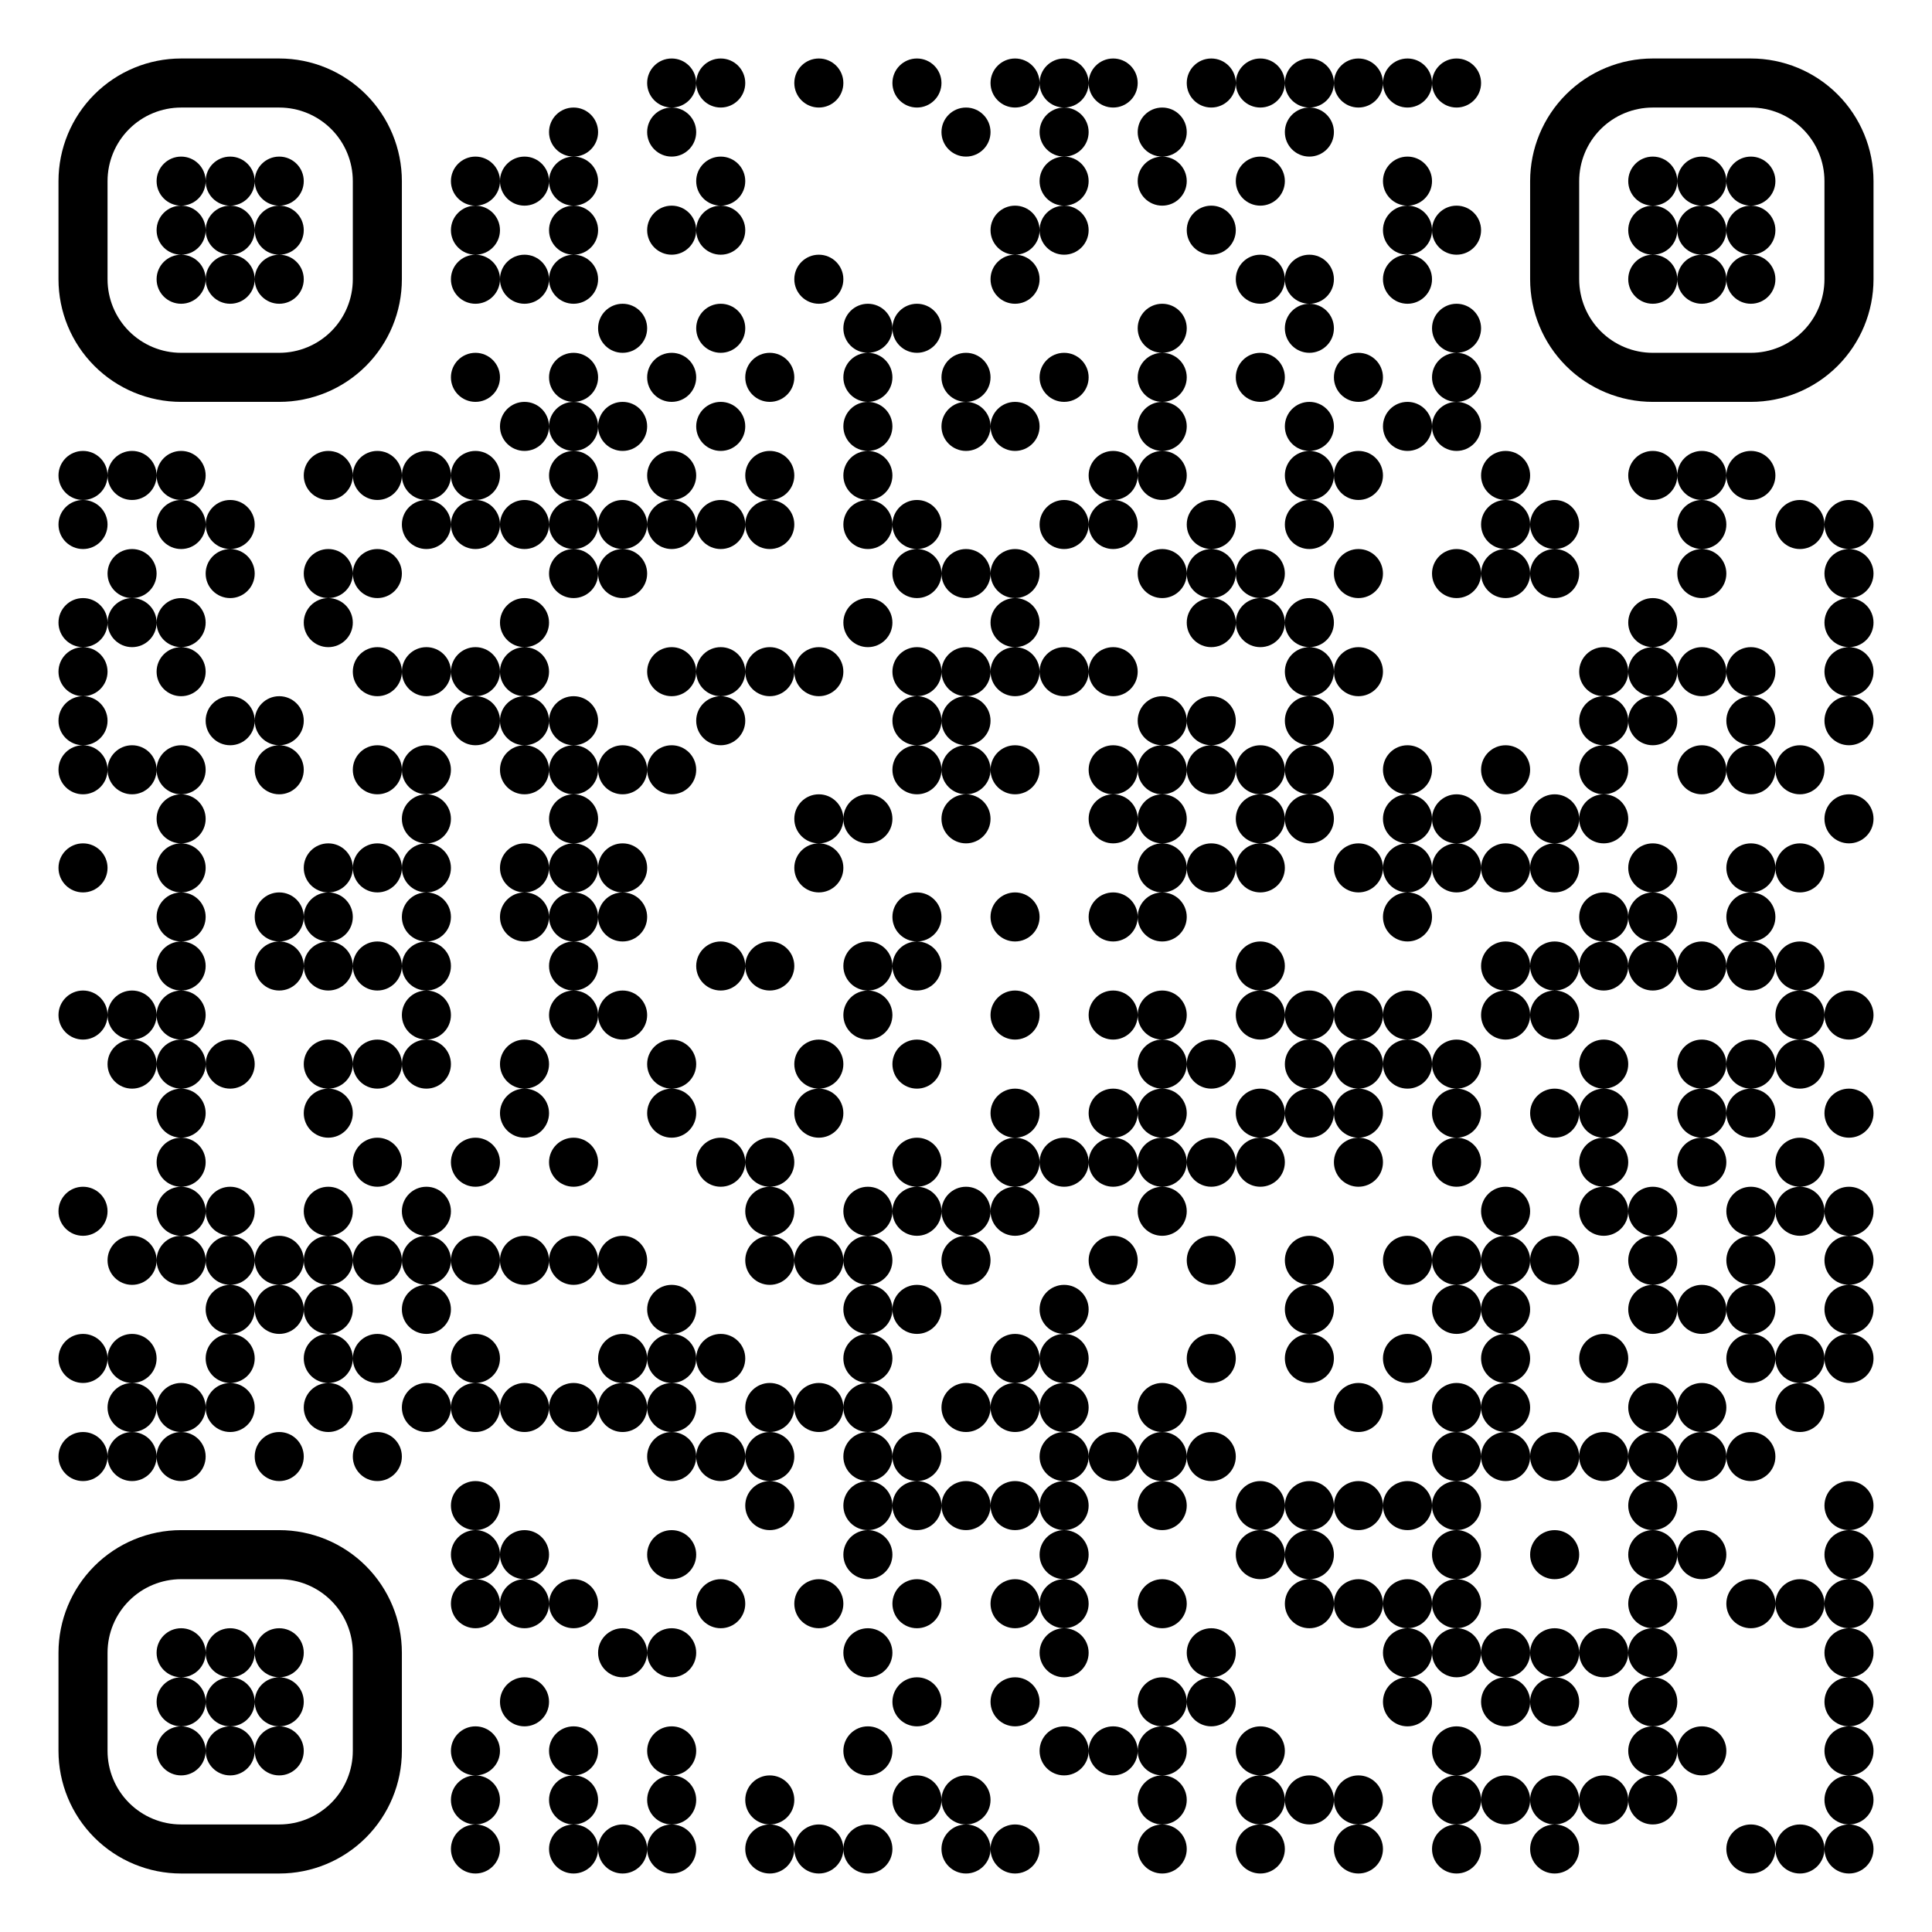 <?xml version="1.0" standalone="no"?>

<svg xmlns="http://www.w3.org/2000/svg" width="1024" height="1024"><rect width="100%" height="100%" fill="#808080" stroke="none"/><defs><clipPath id="clip-path-dot-color"><circle cx="44" cy="252" r="13" transform="rotate(0,44,252)"/><circle cx="44" cy="278" r="13" transform="rotate(0,44,278)"/><circle cx="44" cy="330" r="13" transform="rotate(0,44,330)"/><circle cx="44" cy="356" r="13" transform="rotate(0,44,356)"/><circle cx="44" cy="382" r="13" transform="rotate(0,44,382)"/><circle cx="44" cy="408" r="13" transform="rotate(0,44,408)"/><circle cx="44" cy="460" r="13" transform="rotate(0,44,460)"/><circle cx="44" cy="538" r="13" transform="rotate(0,44,538)"/><circle cx="44" cy="642" r="13" transform="rotate(0,44,642)"/><circle cx="44" cy="720" r="13" transform="rotate(0,44,720)"/><circle cx="44" cy="772" r="13" transform="rotate(0,44,772)"/><circle cx="70" cy="252" r="13" transform="rotate(0,70,252)"/><circle cx="70" cy="304" r="13" transform="rotate(0,70,304)"/><circle cx="70" cy="330" r="13" transform="rotate(0,70,330)"/><circle cx="70" cy="408" r="13" transform="rotate(0,70,408)"/><circle cx="70" cy="538" r="13" transform="rotate(0,70,538)"/><circle cx="70" cy="564" r="13" transform="rotate(0,70,564)"/><circle cx="70" cy="668" r="13" transform="rotate(0,70,668)"/><circle cx="70" cy="720" r="13" transform="rotate(0,70,720)"/><circle cx="70" cy="746" r="13" transform="rotate(0,70,746)"/><circle cx="70" cy="772" r="13" transform="rotate(0,70,772)"/><circle cx="96" cy="252" r="13" transform="rotate(0,96,252)"/><circle cx="96" cy="278" r="13" transform="rotate(0,96,278)"/><circle cx="96" cy="330" r="13" transform="rotate(0,96,330)"/><circle cx="96" cy="356" r="13" transform="rotate(0,96,356)"/><circle cx="96" cy="408" r="13" transform="rotate(0,96,408)"/><circle cx="96" cy="434" r="13" transform="rotate(0,96,434)"/><circle cx="96" cy="460" r="13" transform="rotate(0,96,460)"/><circle cx="96" cy="486" r="13" transform="rotate(0,96,486)"/><circle cx="96" cy="512" r="13" transform="rotate(0,96,512)"/><circle cx="96" cy="538" r="13" transform="rotate(0,96,538)"/><circle cx="96" cy="564" r="13" transform="rotate(0,96,564)"/><circle cx="96" cy="590" r="13" transform="rotate(0,96,590)"/><circle cx="96" cy="616" r="13" transform="rotate(0,96,616)"/><circle cx="96" cy="642" r="13" transform="rotate(0,96,642)"/><circle cx="96" cy="668" r="13" transform="rotate(0,96,668)"/><circle cx="96" cy="746" r="13" transform="rotate(0,96,746)"/><circle cx="96" cy="772" r="13" transform="rotate(0,96,772)"/><circle cx="122" cy="278" r="13" transform="rotate(0,122,278)"/><circle cx="122" cy="304" r="13" transform="rotate(0,122,304)"/><circle cx="122" cy="382" r="13" transform="rotate(0,122,382)"/><circle cx="122" cy="564" r="13" transform="rotate(0,122,564)"/><circle cx="122" cy="642" r="13" transform="rotate(0,122,642)"/><circle cx="122" cy="668" r="13" transform="rotate(0,122,668)"/><circle cx="122" cy="694" r="13" transform="rotate(0,122,694)"/><circle cx="122" cy="720" r="13" transform="rotate(0,122,720)"/><circle cx="122" cy="746" r="13" transform="rotate(0,122,746)"/><circle cx="148" cy="382" r="13" transform="rotate(0,148,382)"/><circle cx="148" cy="408" r="13" transform="rotate(0,148,408)"/><circle cx="148" cy="486" r="13" transform="rotate(0,148,486)"/><circle cx="148" cy="512" r="13" transform="rotate(0,148,512)"/><circle cx="148" cy="668" r="13" transform="rotate(0,148,668)"/><circle cx="148" cy="694" r="13" transform="rotate(0,148,694)"/><circle cx="148" cy="772" r="13" transform="rotate(0,148,772)"/><circle cx="174" cy="252" r="13" transform="rotate(0,174,252)"/><circle cx="174" cy="304" r="13" transform="rotate(0,174,304)"/><circle cx="174" cy="330" r="13" transform="rotate(0,174,330)"/><circle cx="174" cy="460" r="13" transform="rotate(0,174,460)"/><circle cx="174" cy="486" r="13" transform="rotate(0,174,486)"/><circle cx="174" cy="512" r="13" transform="rotate(0,174,512)"/><circle cx="174" cy="564" r="13" transform="rotate(0,174,564)"/><circle cx="174" cy="590" r="13" transform="rotate(0,174,590)"/><circle cx="174" cy="642" r="13" transform="rotate(0,174,642)"/><circle cx="174" cy="668" r="13" transform="rotate(0,174,668)"/><circle cx="174" cy="694" r="13" transform="rotate(0,174,694)"/><circle cx="174" cy="720" r="13" transform="rotate(0,174,720)"/><circle cx="174" cy="746" r="13" transform="rotate(0,174,746)"/><circle cx="200" cy="252" r="13" transform="rotate(0,200,252)"/><circle cx="200" cy="304" r="13" transform="rotate(0,200,304)"/><circle cx="200" cy="356" r="13" transform="rotate(0,200,356)"/><circle cx="200" cy="408" r="13" transform="rotate(0,200,408)"/><circle cx="200" cy="460" r="13" transform="rotate(0,200,460)"/><circle cx="200" cy="512" r="13" transform="rotate(0,200,512)"/><circle cx="200" cy="564" r="13" transform="rotate(0,200,564)"/><circle cx="200" cy="616" r="13" transform="rotate(0,200,616)"/><circle cx="200" cy="668" r="13" transform="rotate(0,200,668)"/><circle cx="200" cy="720" r="13" transform="rotate(0,200,720)"/><circle cx="200" cy="772" r="13" transform="rotate(0,200,772)"/><circle cx="226" cy="252" r="13" transform="rotate(0,226,252)"/><circle cx="226" cy="278" r="13" transform="rotate(0,226,278)"/><circle cx="226" cy="356" r="13" transform="rotate(0,226,356)"/><circle cx="226" cy="408" r="13" transform="rotate(0,226,408)"/><circle cx="226" cy="434" r="13" transform="rotate(0,226,434)"/><circle cx="226" cy="460" r="13" transform="rotate(0,226,460)"/><circle cx="226" cy="486" r="13" transform="rotate(0,226,486)"/><circle cx="226" cy="512" r="13" transform="rotate(0,226,512)"/><circle cx="226" cy="538" r="13" transform="rotate(0,226,538)"/><circle cx="226" cy="564" r="13" transform="rotate(0,226,564)"/><circle cx="226" cy="642" r="13" transform="rotate(0,226,642)"/><circle cx="226" cy="668" r="13" transform="rotate(0,226,668)"/><circle cx="226" cy="694" r="13" transform="rotate(0,226,694)"/><circle cx="226" cy="746" r="13" transform="rotate(0,226,746)"/><circle cx="252" cy="96" r="13" transform="rotate(0,252,96)"/><circle cx="252" cy="122" r="13" transform="rotate(0,252,122)"/><circle cx="252" cy="148" r="13" transform="rotate(0,252,148)"/><circle cx="252" cy="200" r="13" transform="rotate(0,252,200)"/><circle cx="252" cy="252" r="13" transform="rotate(0,252,252)"/><circle cx="252" cy="278" r="13" transform="rotate(0,252,278)"/><circle cx="252" cy="356" r="13" transform="rotate(0,252,356)"/><circle cx="252" cy="382" r="13" transform="rotate(0,252,382)"/><circle cx="252" cy="616" r="13" transform="rotate(0,252,616)"/><circle cx="252" cy="668" r="13" transform="rotate(0,252,668)"/><circle cx="252" cy="720" r="13" transform="rotate(0,252,720)"/><circle cx="252" cy="746" r="13" transform="rotate(0,252,746)"/><circle cx="252" cy="798" r="13" transform="rotate(0,252,798)"/><circle cx="252" cy="824" r="13" transform="rotate(0,252,824)"/><circle cx="252" cy="850" r="13" transform="rotate(0,252,850)"/><circle cx="252" cy="928" r="13" transform="rotate(0,252,928)"/><circle cx="252" cy="954" r="13" transform="rotate(0,252,954)"/><circle cx="252" cy="980" r="13" transform="rotate(0,252,980)"/><circle cx="278" cy="96" r="13" transform="rotate(0,278,96)"/><circle cx="278" cy="148" r="13" transform="rotate(0,278,148)"/><circle cx="278" cy="226" r="13" transform="rotate(0,278,226)"/><circle cx="278" cy="278" r="13" transform="rotate(0,278,278)"/><circle cx="278" cy="330" r="13" transform="rotate(0,278,330)"/><circle cx="278" cy="356" r="13" transform="rotate(0,278,356)"/><circle cx="278" cy="382" r="13" transform="rotate(0,278,382)"/><circle cx="278" cy="408" r="13" transform="rotate(0,278,408)"/><circle cx="278" cy="460" r="13" transform="rotate(0,278,460)"/><circle cx="278" cy="486" r="13" transform="rotate(0,278,486)"/><circle cx="278" cy="564" r="13" transform="rotate(0,278,564)"/><circle cx="278" cy="590" r="13" transform="rotate(0,278,590)"/><circle cx="278" cy="668" r="13" transform="rotate(0,278,668)"/><circle cx="278" cy="746" r="13" transform="rotate(0,278,746)"/><circle cx="278" cy="824" r="13" transform="rotate(0,278,824)"/><circle cx="278" cy="850" r="13" transform="rotate(0,278,850)"/><circle cx="278" cy="902" r="13" transform="rotate(0,278,902)"/><circle cx="304" cy="70" r="13" transform="rotate(0,304,70)"/><circle cx="304" cy="96" r="13" transform="rotate(0,304,96)"/><circle cx="304" cy="122" r="13" transform="rotate(0,304,122)"/><circle cx="304" cy="148" r="13" transform="rotate(0,304,148)"/><circle cx="304" cy="200" r="13" transform="rotate(0,304,200)"/><circle cx="304" cy="226" r="13" transform="rotate(0,304,226)"/><circle cx="304" cy="252" r="13" transform="rotate(0,304,252)"/><circle cx="304" cy="278" r="13" transform="rotate(0,304,278)"/><circle cx="304" cy="304" r="13" transform="rotate(0,304,304)"/><circle cx="304" cy="382" r="13" transform="rotate(0,304,382)"/><circle cx="304" cy="408" r="13" transform="rotate(0,304,408)"/><circle cx="304" cy="434" r="13" transform="rotate(0,304,434)"/><circle cx="304" cy="460" r="13" transform="rotate(0,304,460)"/><circle cx="304" cy="486" r="13" transform="rotate(0,304,486)"/><circle cx="304" cy="512" r="13" transform="rotate(0,304,512)"/><circle cx="304" cy="538" r="13" transform="rotate(0,304,538)"/><circle cx="304" cy="616" r="13" transform="rotate(0,304,616)"/><circle cx="304" cy="668" r="13" transform="rotate(0,304,668)"/><circle cx="304" cy="746" r="13" transform="rotate(0,304,746)"/><circle cx="304" cy="850" r="13" transform="rotate(0,304,850)"/><circle cx="304" cy="928" r="13" transform="rotate(0,304,928)"/><circle cx="304" cy="954" r="13" transform="rotate(0,304,954)"/><circle cx="304" cy="980" r="13" transform="rotate(0,304,980)"/><circle cx="330" cy="174" r="13" transform="rotate(0,330,174)"/><circle cx="330" cy="226" r="13" transform="rotate(0,330,226)"/><circle cx="330" cy="278" r="13" transform="rotate(0,330,278)"/><circle cx="330" cy="304" r="13" transform="rotate(0,330,304)"/><circle cx="330" cy="408" r="13" transform="rotate(0,330,408)"/><circle cx="330" cy="460" r="13" transform="rotate(0,330,460)"/><circle cx="330" cy="486" r="13" transform="rotate(0,330,486)"/><circle cx="330" cy="538" r="13" transform="rotate(0,330,538)"/><circle cx="330" cy="668" r="13" transform="rotate(0,330,668)"/><circle cx="330" cy="720" r="13" transform="rotate(0,330,720)"/><circle cx="330" cy="746" r="13" transform="rotate(0,330,746)"/><circle cx="330" cy="876" r="13" transform="rotate(0,330,876)"/><circle cx="330" cy="980" r="13" transform="rotate(0,330,980)"/><circle cx="356" cy="44" r="13" transform="rotate(0,356,44)"/><circle cx="356" cy="70" r="13" transform="rotate(0,356,70)"/><circle cx="356" cy="122" r="13" transform="rotate(0,356,122)"/><circle cx="356" cy="200" r="13" transform="rotate(0,356,200)"/><circle cx="356" cy="252" r="13" transform="rotate(0,356,252)"/><circle cx="356" cy="278" r="13" transform="rotate(0,356,278)"/><circle cx="356" cy="356" r="13" transform="rotate(0,356,356)"/><circle cx="356" cy="408" r="13" transform="rotate(0,356,408)"/><circle cx="356" cy="564" r="13" transform="rotate(0,356,564)"/><circle cx="356" cy="590" r="13" transform="rotate(0,356,590)"/><circle cx="356" cy="694" r="13" transform="rotate(0,356,694)"/><circle cx="356" cy="720" r="13" transform="rotate(0,356,720)"/><circle cx="356" cy="746" r="13" transform="rotate(0,356,746)"/><circle cx="356" cy="772" r="13" transform="rotate(0,356,772)"/><circle cx="356" cy="824" r="13" transform="rotate(0,356,824)"/><circle cx="356" cy="876" r="13" transform="rotate(0,356,876)"/><circle cx="356" cy="928" r="13" transform="rotate(0,356,928)"/><circle cx="356" cy="954" r="13" transform="rotate(0,356,954)"/><circle cx="356" cy="980" r="13" transform="rotate(0,356,980)"/><circle cx="382" cy="44" r="13" transform="rotate(0,382,44)"/><circle cx="382" cy="96" r="13" transform="rotate(0,382,96)"/><circle cx="382" cy="122" r="13" transform="rotate(0,382,122)"/><circle cx="382" cy="174" r="13" transform="rotate(0,382,174)"/><circle cx="382" cy="226" r="13" transform="rotate(0,382,226)"/><circle cx="382" cy="278" r="13" transform="rotate(0,382,278)"/><circle cx="382" cy="356" r="13" transform="rotate(0,382,356)"/><circle cx="382" cy="382" r="13" transform="rotate(0,382,382)"/><circle cx="382" cy="512" r="13" transform="rotate(0,382,512)"/><circle cx="382" cy="616" r="13" transform="rotate(0,382,616)"/><circle cx="382" cy="720" r="13" transform="rotate(0,382,720)"/><circle cx="382" cy="772" r="13" transform="rotate(0,382,772)"/><circle cx="382" cy="850" r="13" transform="rotate(0,382,850)"/><circle cx="408" cy="200" r="13" transform="rotate(0,408,200)"/><circle cx="408" cy="252" r="13" transform="rotate(0,408,252)"/><circle cx="408" cy="278" r="13" transform="rotate(0,408,278)"/><circle cx="408" cy="356" r="13" transform="rotate(0,408,356)"/><circle cx="408" cy="512" r="13" transform="rotate(0,408,512)"/><circle cx="408" cy="616" r="13" transform="rotate(0,408,616)"/><circle cx="408" cy="642" r="13" transform="rotate(0,408,642)"/><circle cx="408" cy="668" r="13" transform="rotate(0,408,668)"/><circle cx="408" cy="746" r="13" transform="rotate(0,408,746)"/><circle cx="408" cy="772" r="13" transform="rotate(0,408,772)"/><circle cx="408" cy="798" r="13" transform="rotate(0,408,798)"/><circle cx="408" cy="954" r="13" transform="rotate(0,408,954)"/><circle cx="408" cy="980" r="13" transform="rotate(0,408,980)"/><circle cx="434" cy="44" r="13" transform="rotate(0,434,44)"/><circle cx="434" cy="148" r="13" transform="rotate(0,434,148)"/><circle cx="434" cy="356" r="13" transform="rotate(0,434,356)"/><circle cx="434" cy="434" r="13" transform="rotate(0,434,434)"/><circle cx="434" cy="460" r="13" transform="rotate(0,434,460)"/><circle cx="434" cy="564" r="13" transform="rotate(0,434,564)"/><circle cx="434" cy="590" r="13" transform="rotate(0,434,590)"/><circle cx="434" cy="668" r="13" transform="rotate(0,434,668)"/><circle cx="434" cy="746" r="13" transform="rotate(0,434,746)"/><circle cx="434" cy="850" r="13" transform="rotate(0,434,850)"/><circle cx="434" cy="980" r="13" transform="rotate(0,434,980)"/><circle cx="460" cy="174" r="13" transform="rotate(0,460,174)"/><circle cx="460" cy="200" r="13" transform="rotate(0,460,200)"/><circle cx="460" cy="226" r="13" transform="rotate(0,460,226)"/><circle cx="460" cy="252" r="13" transform="rotate(0,460,252)"/><circle cx="460" cy="278" r="13" transform="rotate(0,460,278)"/><circle cx="460" cy="330" r="13" transform="rotate(0,460,330)"/><circle cx="460" cy="434" r="13" transform="rotate(0,460,434)"/><circle cx="460" cy="512" r="13" transform="rotate(0,460,512)"/><circle cx="460" cy="538" r="13" transform="rotate(0,460,538)"/><circle cx="460" cy="642" r="13" transform="rotate(0,460,642)"/><circle cx="460" cy="668" r="13" transform="rotate(0,460,668)"/><circle cx="460" cy="694" r="13" transform="rotate(0,460,694)"/><circle cx="460" cy="720" r="13" transform="rotate(0,460,720)"/><circle cx="460" cy="746" r="13" transform="rotate(0,460,746)"/><circle cx="460" cy="772" r="13" transform="rotate(0,460,772)"/><circle cx="460" cy="798" r="13" transform="rotate(0,460,798)"/><circle cx="460" cy="824" r="13" transform="rotate(0,460,824)"/><circle cx="460" cy="876" r="13" transform="rotate(0,460,876)"/><circle cx="460" cy="928" r="13" transform="rotate(0,460,928)"/><circle cx="460" cy="980" r="13" transform="rotate(0,460,980)"/><circle cx="486" cy="44" r="13" transform="rotate(0,486,44)"/><circle cx="486" cy="174" r="13" transform="rotate(0,486,174)"/><circle cx="486" cy="278" r="13" transform="rotate(0,486,278)"/><circle cx="486" cy="304" r="13" transform="rotate(0,486,304)"/><circle cx="486" cy="356" r="13" transform="rotate(0,486,356)"/><circle cx="486" cy="382" r="13" transform="rotate(0,486,382)"/><circle cx="486" cy="408" r="13" transform="rotate(0,486,408)"/><circle cx="486" cy="486" r="13" transform="rotate(0,486,486)"/><circle cx="486" cy="512" r="13" transform="rotate(0,486,512)"/><circle cx="486" cy="564" r="13" transform="rotate(0,486,564)"/><circle cx="486" cy="616" r="13" transform="rotate(0,486,616)"/><circle cx="486" cy="642" r="13" transform="rotate(0,486,642)"/><circle cx="486" cy="694" r="13" transform="rotate(0,486,694)"/><circle cx="486" cy="772" r="13" transform="rotate(0,486,772)"/><circle cx="486" cy="798" r="13" transform="rotate(0,486,798)"/><circle cx="486" cy="850" r="13" transform="rotate(0,486,850)"/><circle cx="486" cy="902" r="13" transform="rotate(0,486,902)"/><circle cx="486" cy="954" r="13" transform="rotate(0,486,954)"/><circle cx="512" cy="70" r="13" transform="rotate(0,512,70)"/><circle cx="512" cy="200" r="13" transform="rotate(0,512,200)"/><circle cx="512" cy="226" r="13" transform="rotate(0,512,226)"/><circle cx="512" cy="304" r="13" transform="rotate(0,512,304)"/><circle cx="512" cy="356" r="13" transform="rotate(0,512,356)"/><circle cx="512" cy="382" r="13" transform="rotate(0,512,382)"/><circle cx="512" cy="408" r="13" transform="rotate(0,512,408)"/><circle cx="512" cy="434" r="13" transform="rotate(0,512,434)"/><circle cx="512" cy="642" r="13" transform="rotate(0,512,642)"/><circle cx="512" cy="668" r="13" transform="rotate(0,512,668)"/><circle cx="512" cy="746" r="13" transform="rotate(0,512,746)"/><circle cx="512" cy="798" r="13" transform="rotate(0,512,798)"/><circle cx="512" cy="954" r="13" transform="rotate(0,512,954)"/><circle cx="512" cy="980" r="13" transform="rotate(0,512,980)"/><circle cx="538" cy="44" r="13" transform="rotate(0,538,44)"/><circle cx="538" cy="122" r="13" transform="rotate(0,538,122)"/><circle cx="538" cy="148" r="13" transform="rotate(0,538,148)"/><circle cx="538" cy="226" r="13" transform="rotate(0,538,226)"/><circle cx="538" cy="304" r="13" transform="rotate(0,538,304)"/><circle cx="538" cy="330" r="13" transform="rotate(0,538,330)"/><circle cx="538" cy="356" r="13" transform="rotate(0,538,356)"/><circle cx="538" cy="408" r="13" transform="rotate(0,538,408)"/><circle cx="538" cy="486" r="13" transform="rotate(0,538,486)"/><circle cx="538" cy="538" r="13" transform="rotate(0,538,538)"/><circle cx="538" cy="590" r="13" transform="rotate(0,538,590)"/><circle cx="538" cy="616" r="13" transform="rotate(0,538,616)"/><circle cx="538" cy="642" r="13" transform="rotate(0,538,642)"/><circle cx="538" cy="720" r="13" transform="rotate(0,538,720)"/><circle cx="538" cy="746" r="13" transform="rotate(0,538,746)"/><circle cx="538" cy="798" r="13" transform="rotate(0,538,798)"/><circle cx="538" cy="850" r="13" transform="rotate(0,538,850)"/><circle cx="538" cy="902" r="13" transform="rotate(0,538,902)"/><circle cx="538" cy="980" r="13" transform="rotate(0,538,980)"/><circle cx="564" cy="44" r="13" transform="rotate(0,564,44)"/><circle cx="564" cy="70" r="13" transform="rotate(0,564,70)"/><circle cx="564" cy="96" r="13" transform="rotate(0,564,96)"/><circle cx="564" cy="122" r="13" transform="rotate(0,564,122)"/><circle cx="564" cy="200" r="13" transform="rotate(0,564,200)"/><circle cx="564" cy="278" r="13" transform="rotate(0,564,278)"/><circle cx="564" cy="356" r="13" transform="rotate(0,564,356)"/><circle cx="564" cy="616" r="13" transform="rotate(0,564,616)"/><circle cx="564" cy="694" r="13" transform="rotate(0,564,694)"/><circle cx="564" cy="720" r="13" transform="rotate(0,564,720)"/><circle cx="564" cy="746" r="13" transform="rotate(0,564,746)"/><circle cx="564" cy="772" r="13" transform="rotate(0,564,772)"/><circle cx="564" cy="798" r="13" transform="rotate(0,564,798)"/><circle cx="564" cy="824" r="13" transform="rotate(0,564,824)"/><circle cx="564" cy="850" r="13" transform="rotate(0,564,850)"/><circle cx="564" cy="876" r="13" transform="rotate(0,564,876)"/><circle cx="564" cy="928" r="13" transform="rotate(0,564,928)"/><circle cx="590" cy="44" r="13" transform="rotate(0,590,44)"/><circle cx="590" cy="252" r="13" transform="rotate(0,590,252)"/><circle cx="590" cy="278" r="13" transform="rotate(0,590,278)"/><circle cx="590" cy="356" r="13" transform="rotate(0,590,356)"/><circle cx="590" cy="408" r="13" transform="rotate(0,590,408)"/><circle cx="590" cy="434" r="13" transform="rotate(0,590,434)"/><circle cx="590" cy="486" r="13" transform="rotate(0,590,486)"/><circle cx="590" cy="538" r="13" transform="rotate(0,590,538)"/><circle cx="590" cy="590" r="13" transform="rotate(0,590,590)"/><circle cx="590" cy="616" r="13" transform="rotate(0,590,616)"/><circle cx="590" cy="668" r="13" transform="rotate(0,590,668)"/><circle cx="590" cy="772" r="13" transform="rotate(0,590,772)"/><circle cx="590" cy="928" r="13" transform="rotate(0,590,928)"/><circle cx="616" cy="70" r="13" transform="rotate(0,616,70)"/><circle cx="616" cy="96" r="13" transform="rotate(0,616,96)"/><circle cx="616" cy="174" r="13" transform="rotate(0,616,174)"/><circle cx="616" cy="200" r="13" transform="rotate(0,616,200)"/><circle cx="616" cy="226" r="13" transform="rotate(0,616,226)"/><circle cx="616" cy="252" r="13" transform="rotate(0,616,252)"/><circle cx="616" cy="304" r="13" transform="rotate(0,616,304)"/><circle cx="616" cy="382" r="13" transform="rotate(0,616,382)"/><circle cx="616" cy="408" r="13" transform="rotate(0,616,408)"/><circle cx="616" cy="434" r="13" transform="rotate(0,616,434)"/><circle cx="616" cy="460" r="13" transform="rotate(0,616,460)"/><circle cx="616" cy="486" r="13" transform="rotate(0,616,486)"/><circle cx="616" cy="538" r="13" transform="rotate(0,616,538)"/><circle cx="616" cy="564" r="13" transform="rotate(0,616,564)"/><circle cx="616" cy="590" r="13" transform="rotate(0,616,590)"/><circle cx="616" cy="616" r="13" transform="rotate(0,616,616)"/><circle cx="616" cy="642" r="13" transform="rotate(0,616,642)"/><circle cx="616" cy="746" r="13" transform="rotate(0,616,746)"/><circle cx="616" cy="772" r="13" transform="rotate(0,616,772)"/><circle cx="616" cy="798" r="13" transform="rotate(0,616,798)"/><circle cx="616" cy="850" r="13" transform="rotate(0,616,850)"/><circle cx="616" cy="902" r="13" transform="rotate(0,616,902)"/><circle cx="616" cy="928" r="13" transform="rotate(0,616,928)"/><circle cx="616" cy="954" r="13" transform="rotate(0,616,954)"/><circle cx="616" cy="980" r="13" transform="rotate(0,616,980)"/><circle cx="642" cy="44" r="13" transform="rotate(0,642,44)"/><circle cx="642" cy="122" r="13" transform="rotate(0,642,122)"/><circle cx="642" cy="278" r="13" transform="rotate(0,642,278)"/><circle cx="642" cy="304" r="13" transform="rotate(0,642,304)"/><circle cx="642" cy="330" r="13" transform="rotate(0,642,330)"/><circle cx="642" cy="382" r="13" transform="rotate(0,642,382)"/><circle cx="642" cy="408" r="13" transform="rotate(0,642,408)"/><circle cx="642" cy="460" r="13" transform="rotate(0,642,460)"/><circle cx="642" cy="564" r="13" transform="rotate(0,642,564)"/><circle cx="642" cy="616" r="13" transform="rotate(0,642,616)"/><circle cx="642" cy="668" r="13" transform="rotate(0,642,668)"/><circle cx="642" cy="720" r="13" transform="rotate(0,642,720)"/><circle cx="642" cy="772" r="13" transform="rotate(0,642,772)"/><circle cx="642" cy="876" r="13" transform="rotate(0,642,876)"/><circle cx="642" cy="902" r="13" transform="rotate(0,642,902)"/><circle cx="668" cy="44" r="13" transform="rotate(0,668,44)"/><circle cx="668" cy="96" r="13" transform="rotate(0,668,96)"/><circle cx="668" cy="148" r="13" transform="rotate(0,668,148)"/><circle cx="668" cy="200" r="13" transform="rotate(0,668,200)"/><circle cx="668" cy="304" r="13" transform="rotate(0,668,304)"/><circle cx="668" cy="330" r="13" transform="rotate(0,668,330)"/><circle cx="668" cy="408" r="13" transform="rotate(0,668,408)"/><circle cx="668" cy="434" r="13" transform="rotate(0,668,434)"/><circle cx="668" cy="460" r="13" transform="rotate(0,668,460)"/><circle cx="668" cy="512" r="13" transform="rotate(0,668,512)"/><circle cx="668" cy="538" r="13" transform="rotate(0,668,538)"/><circle cx="668" cy="590" r="13" transform="rotate(0,668,590)"/><circle cx="668" cy="616" r="13" transform="rotate(0,668,616)"/><circle cx="668" cy="798" r="13" transform="rotate(0,668,798)"/><circle cx="668" cy="824" r="13" transform="rotate(0,668,824)"/><circle cx="668" cy="928" r="13" transform="rotate(0,668,928)"/><circle cx="668" cy="954" r="13" transform="rotate(0,668,954)"/><circle cx="668" cy="980" r="13" transform="rotate(0,668,980)"/><circle cx="694" cy="44" r="13" transform="rotate(0,694,44)"/><circle cx="694" cy="70" r="13" transform="rotate(0,694,70)"/><circle cx="694" cy="148" r="13" transform="rotate(0,694,148)"/><circle cx="694" cy="174" r="13" transform="rotate(0,694,174)"/><circle cx="694" cy="226" r="13" transform="rotate(0,694,226)"/><circle cx="694" cy="252" r="13" transform="rotate(0,694,252)"/><circle cx="694" cy="278" r="13" transform="rotate(0,694,278)"/><circle cx="694" cy="330" r="13" transform="rotate(0,694,330)"/><circle cx="694" cy="356" r="13" transform="rotate(0,694,356)"/><circle cx="694" cy="382" r="13" transform="rotate(0,694,382)"/><circle cx="694" cy="408" r="13" transform="rotate(0,694,408)"/><circle cx="694" cy="434" r="13" transform="rotate(0,694,434)"/><circle cx="694" cy="538" r="13" transform="rotate(0,694,538)"/><circle cx="694" cy="564" r="13" transform="rotate(0,694,564)"/><circle cx="694" cy="590" r="13" transform="rotate(0,694,590)"/><circle cx="694" cy="668" r="13" transform="rotate(0,694,668)"/><circle cx="694" cy="694" r="13" transform="rotate(0,694,694)"/><circle cx="694" cy="720" r="13" transform="rotate(0,694,720)"/><circle cx="694" cy="798" r="13" transform="rotate(0,694,798)"/><circle cx="694" cy="824" r="13" transform="rotate(0,694,824)"/><circle cx="694" cy="850" r="13" transform="rotate(0,694,850)"/><circle cx="694" cy="954" r="13" transform="rotate(0,694,954)"/><circle cx="720" cy="44" r="13" transform="rotate(0,720,44)"/><circle cx="720" cy="200" r="13" transform="rotate(0,720,200)"/><circle cx="720" cy="252" r="13" transform="rotate(0,720,252)"/><circle cx="720" cy="304" r="13" transform="rotate(0,720,304)"/><circle cx="720" cy="356" r="13" transform="rotate(0,720,356)"/><circle cx="720" cy="460" r="13" transform="rotate(0,720,460)"/><circle cx="720" cy="538" r="13" transform="rotate(0,720,538)"/><circle cx="720" cy="564" r="13" transform="rotate(0,720,564)"/><circle cx="720" cy="590" r="13" transform="rotate(0,720,590)"/><circle cx="720" cy="616" r="13" transform="rotate(0,720,616)"/><circle cx="720" cy="746" r="13" transform="rotate(0,720,746)"/><circle cx="720" cy="798" r="13" transform="rotate(0,720,798)"/><circle cx="720" cy="850" r="13" transform="rotate(0,720,850)"/><circle cx="720" cy="954" r="13" transform="rotate(0,720,954)"/><circle cx="720" cy="980" r="13" transform="rotate(0,720,980)"/><circle cx="746" cy="44" r="13" transform="rotate(0,746,44)"/><circle cx="746" cy="96" r="13" transform="rotate(0,746,96)"/><circle cx="746" cy="122" r="13" transform="rotate(0,746,122)"/><circle cx="746" cy="148" r="13" transform="rotate(0,746,148)"/><circle cx="746" cy="226" r="13" transform="rotate(0,746,226)"/><circle cx="746" cy="408" r="13" transform="rotate(0,746,408)"/><circle cx="746" cy="434" r="13" transform="rotate(0,746,434)"/><circle cx="746" cy="460" r="13" transform="rotate(0,746,460)"/><circle cx="746" cy="486" r="13" transform="rotate(0,746,486)"/><circle cx="746" cy="538" r="13" transform="rotate(0,746,538)"/><circle cx="746" cy="564" r="13" transform="rotate(0,746,564)"/><circle cx="746" cy="668" r="13" transform="rotate(0,746,668)"/><circle cx="746" cy="720" r="13" transform="rotate(0,746,720)"/><circle cx="746" cy="798" r="13" transform="rotate(0,746,798)"/><circle cx="746" cy="850" r="13" transform="rotate(0,746,850)"/><circle cx="746" cy="876" r="13" transform="rotate(0,746,876)"/><circle cx="746" cy="902" r="13" transform="rotate(0,746,902)"/><circle cx="772" cy="44" r="13" transform="rotate(0,772,44)"/><circle cx="772" cy="122" r="13" transform="rotate(0,772,122)"/><circle cx="772" cy="174" r="13" transform="rotate(0,772,174)"/><circle cx="772" cy="200" r="13" transform="rotate(0,772,200)"/><circle cx="772" cy="226" r="13" transform="rotate(0,772,226)"/><circle cx="772" cy="304" r="13" transform="rotate(0,772,304)"/><circle cx="772" cy="434" r="13" transform="rotate(0,772,434)"/><circle cx="772" cy="460" r="13" transform="rotate(0,772,460)"/><circle cx="772" cy="564" r="13" transform="rotate(0,772,564)"/><circle cx="772" cy="590" r="13" transform="rotate(0,772,590)"/><circle cx="772" cy="616" r="13" transform="rotate(0,772,616)"/><circle cx="772" cy="668" r="13" transform="rotate(0,772,668)"/><circle cx="772" cy="694" r="13" transform="rotate(0,772,694)"/><circle cx="772" cy="746" r="13" transform="rotate(0,772,746)"/><circle cx="772" cy="772" r="13" transform="rotate(0,772,772)"/><circle cx="772" cy="798" r="13" transform="rotate(0,772,798)"/><circle cx="772" cy="824" r="13" transform="rotate(0,772,824)"/><circle cx="772" cy="850" r="13" transform="rotate(0,772,850)"/><circle cx="772" cy="876" r="13" transform="rotate(0,772,876)"/><circle cx="772" cy="928" r="13" transform="rotate(0,772,928)"/><circle cx="772" cy="954" r="13" transform="rotate(0,772,954)"/><circle cx="772" cy="980" r="13" transform="rotate(0,772,980)"/><circle cx="798" cy="252" r="13" transform="rotate(0,798,252)"/><circle cx="798" cy="278" r="13" transform="rotate(0,798,278)"/><circle cx="798" cy="304" r="13" transform="rotate(0,798,304)"/><circle cx="798" cy="408" r="13" transform="rotate(0,798,408)"/><circle cx="798" cy="460" r="13" transform="rotate(0,798,460)"/><circle cx="798" cy="512" r="13" transform="rotate(0,798,512)"/><circle cx="798" cy="538" r="13" transform="rotate(0,798,538)"/><circle cx="798" cy="642" r="13" transform="rotate(0,798,642)"/><circle cx="798" cy="668" r="13" transform="rotate(0,798,668)"/><circle cx="798" cy="694" r="13" transform="rotate(0,798,694)"/><circle cx="798" cy="720" r="13" transform="rotate(0,798,720)"/><circle cx="798" cy="746" r="13" transform="rotate(0,798,746)"/><circle cx="798" cy="772" r="13" transform="rotate(0,798,772)"/><circle cx="798" cy="876" r="13" transform="rotate(0,798,876)"/><circle cx="798" cy="902" r="13" transform="rotate(0,798,902)"/><circle cx="798" cy="954" r="13" transform="rotate(0,798,954)"/><circle cx="824" cy="278" r="13" transform="rotate(0,824,278)"/><circle cx="824" cy="304" r="13" transform="rotate(0,824,304)"/><circle cx="824" cy="434" r="13" transform="rotate(0,824,434)"/><circle cx="824" cy="460" r="13" transform="rotate(0,824,460)"/><circle cx="824" cy="512" r="13" transform="rotate(0,824,512)"/><circle cx="824" cy="538" r="13" transform="rotate(0,824,538)"/><circle cx="824" cy="590" r="13" transform="rotate(0,824,590)"/><circle cx="824" cy="668" r="13" transform="rotate(0,824,668)"/><circle cx="824" cy="772" r="13" transform="rotate(0,824,772)"/><circle cx="824" cy="824" r="13" transform="rotate(0,824,824)"/><circle cx="824" cy="876" r="13" transform="rotate(0,824,876)"/><circle cx="824" cy="902" r="13" transform="rotate(0,824,902)"/><circle cx="824" cy="954" r="13" transform="rotate(0,824,954)"/><circle cx="824" cy="980" r="13" transform="rotate(0,824,980)"/><circle cx="850" cy="356" r="13" transform="rotate(0,850,356)"/><circle cx="850" cy="382" r="13" transform="rotate(0,850,382)"/><circle cx="850" cy="408" r="13" transform="rotate(0,850,408)"/><circle cx="850" cy="434" r="13" transform="rotate(0,850,434)"/><circle cx="850" cy="486" r="13" transform="rotate(0,850,486)"/><circle cx="850" cy="512" r="13" transform="rotate(0,850,512)"/><circle cx="850" cy="564" r="13" transform="rotate(0,850,564)"/><circle cx="850" cy="590" r="13" transform="rotate(0,850,590)"/><circle cx="850" cy="616" r="13" transform="rotate(0,850,616)"/><circle cx="850" cy="642" r="13" transform="rotate(0,850,642)"/><circle cx="850" cy="720" r="13" transform="rotate(0,850,720)"/><circle cx="850" cy="772" r="13" transform="rotate(0,850,772)"/><circle cx="850" cy="876" r="13" transform="rotate(0,850,876)"/><circle cx="850" cy="954" r="13" transform="rotate(0,850,954)"/><circle cx="876" cy="252" r="13" transform="rotate(0,876,252)"/><circle cx="876" cy="330" r="13" transform="rotate(0,876,330)"/><circle cx="876" cy="356" r="13" transform="rotate(0,876,356)"/><circle cx="876" cy="382" r="13" transform="rotate(0,876,382)"/><circle cx="876" cy="460" r="13" transform="rotate(0,876,460)"/><circle cx="876" cy="486" r="13" transform="rotate(0,876,486)"/><circle cx="876" cy="512" r="13" transform="rotate(0,876,512)"/><circle cx="876" cy="642" r="13" transform="rotate(0,876,642)"/><circle cx="876" cy="668" r="13" transform="rotate(0,876,668)"/><circle cx="876" cy="694" r="13" transform="rotate(0,876,694)"/><circle cx="876" cy="746" r="13" transform="rotate(0,876,746)"/><circle cx="876" cy="772" r="13" transform="rotate(0,876,772)"/><circle cx="876" cy="798" r="13" transform="rotate(0,876,798)"/><circle cx="876" cy="824" r="13" transform="rotate(0,876,824)"/><circle cx="876" cy="850" r="13" transform="rotate(0,876,850)"/><circle cx="876" cy="876" r="13" transform="rotate(0,876,876)"/><circle cx="876" cy="902" r="13" transform="rotate(0,876,902)"/><circle cx="876" cy="928" r="13" transform="rotate(0,876,928)"/><circle cx="876" cy="954" r="13" transform="rotate(0,876,954)"/><circle cx="902" cy="252" r="13" transform="rotate(0,902,252)"/><circle cx="902" cy="278" r="13" transform="rotate(0,902,278)"/><circle cx="902" cy="304" r="13" transform="rotate(0,902,304)"/><circle cx="902" cy="356" r="13" transform="rotate(0,902,356)"/><circle cx="902" cy="408" r="13" transform="rotate(0,902,408)"/><circle cx="902" cy="512" r="13" transform="rotate(0,902,512)"/><circle cx="902" cy="564" r="13" transform="rotate(0,902,564)"/><circle cx="902" cy="590" r="13" transform="rotate(0,902,590)"/><circle cx="902" cy="616" r="13" transform="rotate(0,902,616)"/><circle cx="902" cy="694" r="13" transform="rotate(0,902,694)"/><circle cx="902" cy="746" r="13" transform="rotate(0,902,746)"/><circle cx="902" cy="772" r="13" transform="rotate(0,902,772)"/><circle cx="902" cy="824" r="13" transform="rotate(0,902,824)"/><circle cx="902" cy="928" r="13" transform="rotate(0,902,928)"/><circle cx="928" cy="252" r="13" transform="rotate(0,928,252)"/><circle cx="928" cy="356" r="13" transform="rotate(0,928,356)"/><circle cx="928" cy="382" r="13" transform="rotate(0,928,382)"/><circle cx="928" cy="408" r="13" transform="rotate(0,928,408)"/><circle cx="928" cy="460" r="13" transform="rotate(0,928,460)"/><circle cx="928" cy="486" r="13" transform="rotate(0,928,486)"/><circle cx="928" cy="512" r="13" transform="rotate(0,928,512)"/><circle cx="928" cy="564" r="13" transform="rotate(0,928,564)"/><circle cx="928" cy="590" r="13" transform="rotate(0,928,590)"/><circle cx="928" cy="642" r="13" transform="rotate(0,928,642)"/><circle cx="928" cy="668" r="13" transform="rotate(0,928,668)"/><circle cx="928" cy="694" r="13" transform="rotate(0,928,694)"/><circle cx="928" cy="720" r="13" transform="rotate(0,928,720)"/><circle cx="928" cy="772" r="13" transform="rotate(0,928,772)"/><circle cx="928" cy="850" r="13" transform="rotate(0,928,850)"/><circle cx="928" cy="980" r="13" transform="rotate(0,928,980)"/><circle cx="954" cy="278" r="13" transform="rotate(0,954,278)"/><circle cx="954" cy="408" r="13" transform="rotate(0,954,408)"/><circle cx="954" cy="460" r="13" transform="rotate(0,954,460)"/><circle cx="954" cy="512" r="13" transform="rotate(0,954,512)"/><circle cx="954" cy="538" r="13" transform="rotate(0,954,538)"/><circle cx="954" cy="564" r="13" transform="rotate(0,954,564)"/><circle cx="954" cy="616" r="13" transform="rotate(0,954,616)"/><circle cx="954" cy="642" r="13" transform="rotate(0,954,642)"/><circle cx="954" cy="720" r="13" transform="rotate(0,954,720)"/><circle cx="954" cy="746" r="13" transform="rotate(0,954,746)"/><circle cx="954" cy="850" r="13" transform="rotate(0,954,850)"/><circle cx="954" cy="980" r="13" transform="rotate(0,954,980)"/><circle cx="980" cy="278" r="13" transform="rotate(0,980,278)"/><circle cx="980" cy="304" r="13" transform="rotate(0,980,304)"/><circle cx="980" cy="330" r="13" transform="rotate(0,980,330)"/><circle cx="980" cy="356" r="13" transform="rotate(0,980,356)"/><circle cx="980" cy="382" r="13" transform="rotate(0,980,382)"/><circle cx="980" cy="434" r="13" transform="rotate(0,980,434)"/><circle cx="980" cy="538" r="13" transform="rotate(0,980,538)"/><circle cx="980" cy="590" r="13" transform="rotate(0,980,590)"/><circle cx="980" cy="642" r="13" transform="rotate(0,980,642)"/><circle cx="980" cy="668" r="13" transform="rotate(0,980,668)"/><circle cx="980" cy="694" r="13" transform="rotate(0,980,694)"/><circle cx="980" cy="720" r="13" transform="rotate(0,980,720)"/><circle cx="980" cy="798" r="13" transform="rotate(0,980,798)"/><circle cx="980" cy="824" r="13" transform="rotate(0,980,824)"/><circle cx="980" cy="850" r="13" transform="rotate(0,980,850)"/><circle cx="980" cy="876" r="13" transform="rotate(0,980,876)"/><circle cx="980" cy="902" r="13" transform="rotate(0,980,902)"/><circle cx="980" cy="928" r="13" transform="rotate(0,980,928)"/><circle cx="980" cy="954" r="13" transform="rotate(0,980,954)"/><circle cx="980" cy="980" r="13" transform="rotate(0,980,980)"/></clipPath><clipPath id="clip-path-corners-square-color-0-0"><path clip-rule="evenodd" d="M 31 96v 52a 65 65, 0, 0, 0, 65 65h 52a 65 65, 0, 0, 0, 65 -65v -52a 65 65, 0, 0, 0, -65 -65h -52a 65 65, 0, 0, 0, -65 65M 96 57h 52a 39 39, 0, 0, 1, 39 39v 52a 39 39, 0, 0, 1, -39 39h -52a 39 39, 0, 0, 1, -39 -39v -52a 39 39, 0, 0, 1, 39 -39" transform="rotate(0,122,122)"/></clipPath><clipPath id="clip-path-corners-dot-color-0-0"><circle cx="96" cy="96" r="13" transform="rotate(0,96,96)"/><circle cx="96" cy="122" r="13" transform="rotate(0,96,122)"/><circle cx="96" cy="148" r="13" transform="rotate(0,96,148)"/><circle cx="122" cy="96" r="13" transform="rotate(0,122,96)"/><circle cx="122" cy="122" r="13" transform="rotate(0,122,122)"/><circle cx="122" cy="148" r="13" transform="rotate(0,122,148)"/><circle cx="148" cy="96" r="13" transform="rotate(0,148,96)"/><circle cx="148" cy="122" r="13" transform="rotate(0,148,122)"/><circle cx="148" cy="148" r="13" transform="rotate(0,148,148)"/></clipPath><clipPath id="clip-path-corners-square-color-1-0"><path clip-rule="evenodd" d="M 811 96v 52a 65 65, 0, 0, 0, 65 65h 52a 65 65, 0, 0, 0, 65 -65v -52a 65 65, 0, 0, 0, -65 -65h -52a 65 65, 0, 0, 0, -65 65M 876 57h 52a 39 39, 0, 0, 1, 39 39v 52a 39 39, 0, 0, 1, -39 39h -52a 39 39, 0, 0, 1, -39 -39v -52a 39 39, 0, 0, 1, 39 -39" transform="rotate(90,902,122)"/></clipPath><clipPath id="clip-path-corners-dot-color-1-0"><circle cx="876" cy="96" r="13" transform="rotate(0,876,96)"/><circle cx="876" cy="122" r="13" transform="rotate(0,876,122)"/><circle cx="876" cy="148" r="13" transform="rotate(0,876,148)"/><circle cx="902" cy="96" r="13" transform="rotate(0,902,96)"/><circle cx="902" cy="122" r="13" transform="rotate(0,902,122)"/><circle cx="902" cy="148" r="13" transform="rotate(0,902,148)"/><circle cx="928" cy="96" r="13" transform="rotate(0,928,96)"/><circle cx="928" cy="122" r="13" transform="rotate(0,928,122)"/><circle cx="928" cy="148" r="13" transform="rotate(0,928,148)"/></clipPath><clipPath id="clip-path-corners-square-color-0-1"><path clip-rule="evenodd" d="M 31 876v 52a 65 65, 0, 0, 0, 65 65h 52a 65 65, 0, 0, 0, 65 -65v -52a 65 65, 0, 0, 0, -65 -65h -52a 65 65, 0, 0, 0, -65 65M 96 837h 52a 39 39, 0, 0, 1, 39 39v 52a 39 39, 0, 0, 1, -39 39h -52a 39 39, 0, 0, 1, -39 -39v -52a 39 39, 0, 0, 1, 39 -39" transform="rotate(-90,122,902)"/></clipPath><clipPath id="clip-path-corners-dot-color-0-1"><circle cx="96" cy="876" r="13" transform="rotate(0,96,876)"/><circle cx="96" cy="902" r="13" transform="rotate(0,96,902)"/><circle cx="96" cy="928" r="13" transform="rotate(0,96,928)"/><circle cx="122" cy="876" r="13" transform="rotate(0,122,876)"/><circle cx="122" cy="902" r="13" transform="rotate(0,122,902)"/><circle cx="122" cy="928" r="13" transform="rotate(0,122,928)"/><circle cx="148" cy="876" r="13" transform="rotate(0,148,876)"/><circle cx="148" cy="902" r="13" transform="rotate(0,148,902)"/><circle cx="148" cy="928" r="13" transform="rotate(0,148,928)"/></clipPath></defs><rect x="0" y="0" height="1024" width="1024" clip-path="url('#clip-path-background-color')" fill="#ffffff"/><rect x="0" y="0" height="1024" width="1024" clip-path="url('#clip-path-dot-color')" fill="#000000"/><rect x="31" y="31" height="182" width="182" clip-path="url('#clip-path-corners-square-color-0-0')" fill="#000000"/><rect x="83" y="83" height="78" width="78" clip-path="url('#clip-path-corners-dot-color-0-0')" fill="#000000"/><rect x="811" y="31" height="182" width="182" clip-path="url('#clip-path-corners-square-color-1-0')" fill="#000000"/><rect x="863" y="83" height="78" width="78" clip-path="url('#clip-path-corners-dot-color-1-0')" fill="#000000"/><rect x="31" y="811" height="182" width="182" clip-path="url('#clip-path-corners-square-color-0-1')" fill="#000000"/><rect x="83" y="863" height="78" width="78" clip-path="url('#clip-path-corners-dot-color-0-1')" fill="#000000"/></svg>
